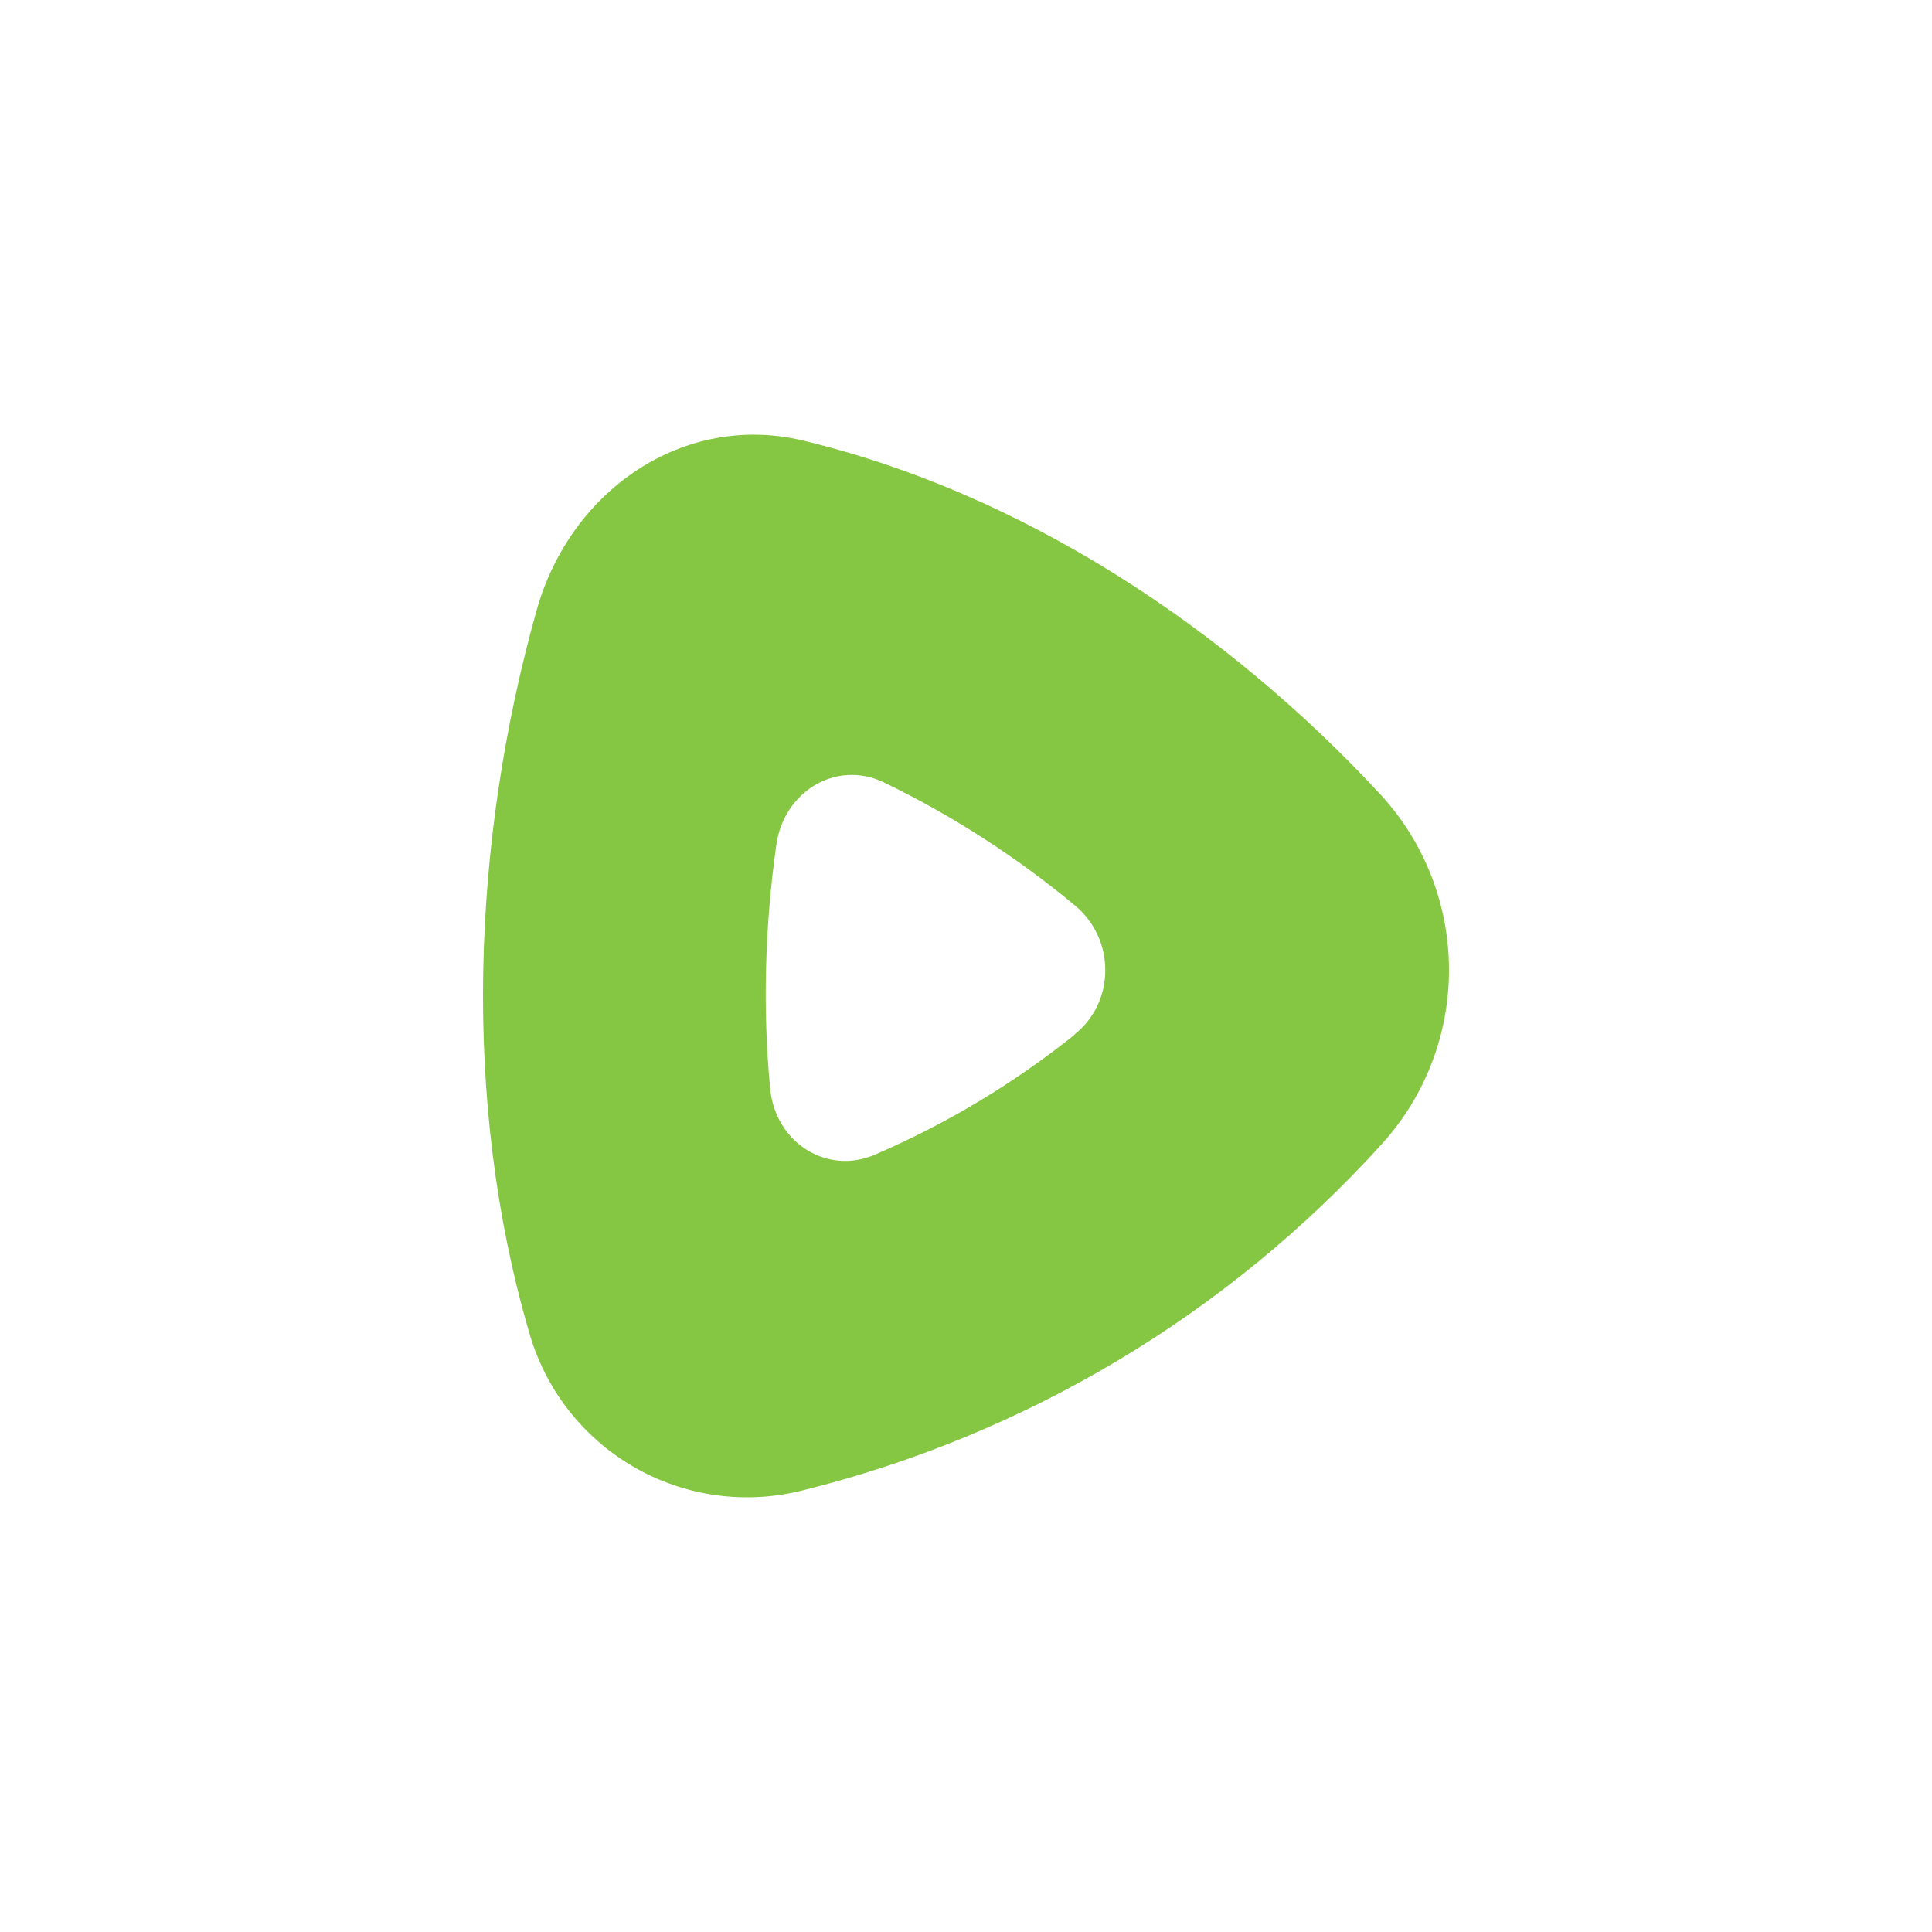 <svg width="40" height="40" viewBox="0 0 40 40" fill="none" xmlns="http://www.w3.org/2000/svg">
<path d="M22.247 21.417C23.096 20.744 23.096 19.434 22.247 18.74C21.037 17.735 19.711 16.881 18.296 16.197C17.319 15.729 16.229 16.381 16.073 17.493C15.832 19.193 15.79 20.907 15.945 22.537C16.052 23.663 17.128 24.336 18.119 23.904C19.6 23.266 20.988 22.432 22.247 21.424V21.417ZM28.597 16.466C29.497 17.451 29.997 18.737 30 20.072C30.003 21.407 29.508 22.695 28.611 23.684C25.411 27.218 21.231 29.716 16.604 30.86C15.421 31.156 14.169 30.979 13.114 30.367C12.059 29.754 11.284 28.755 10.954 27.58C9.559 22.813 9.765 17.422 11.11 12.634C11.818 10.119 14.182 8.539 16.618 9.12C21.128 10.197 25.362 12.967 28.597 16.466Z" fill="#85C742"/>
</svg>
